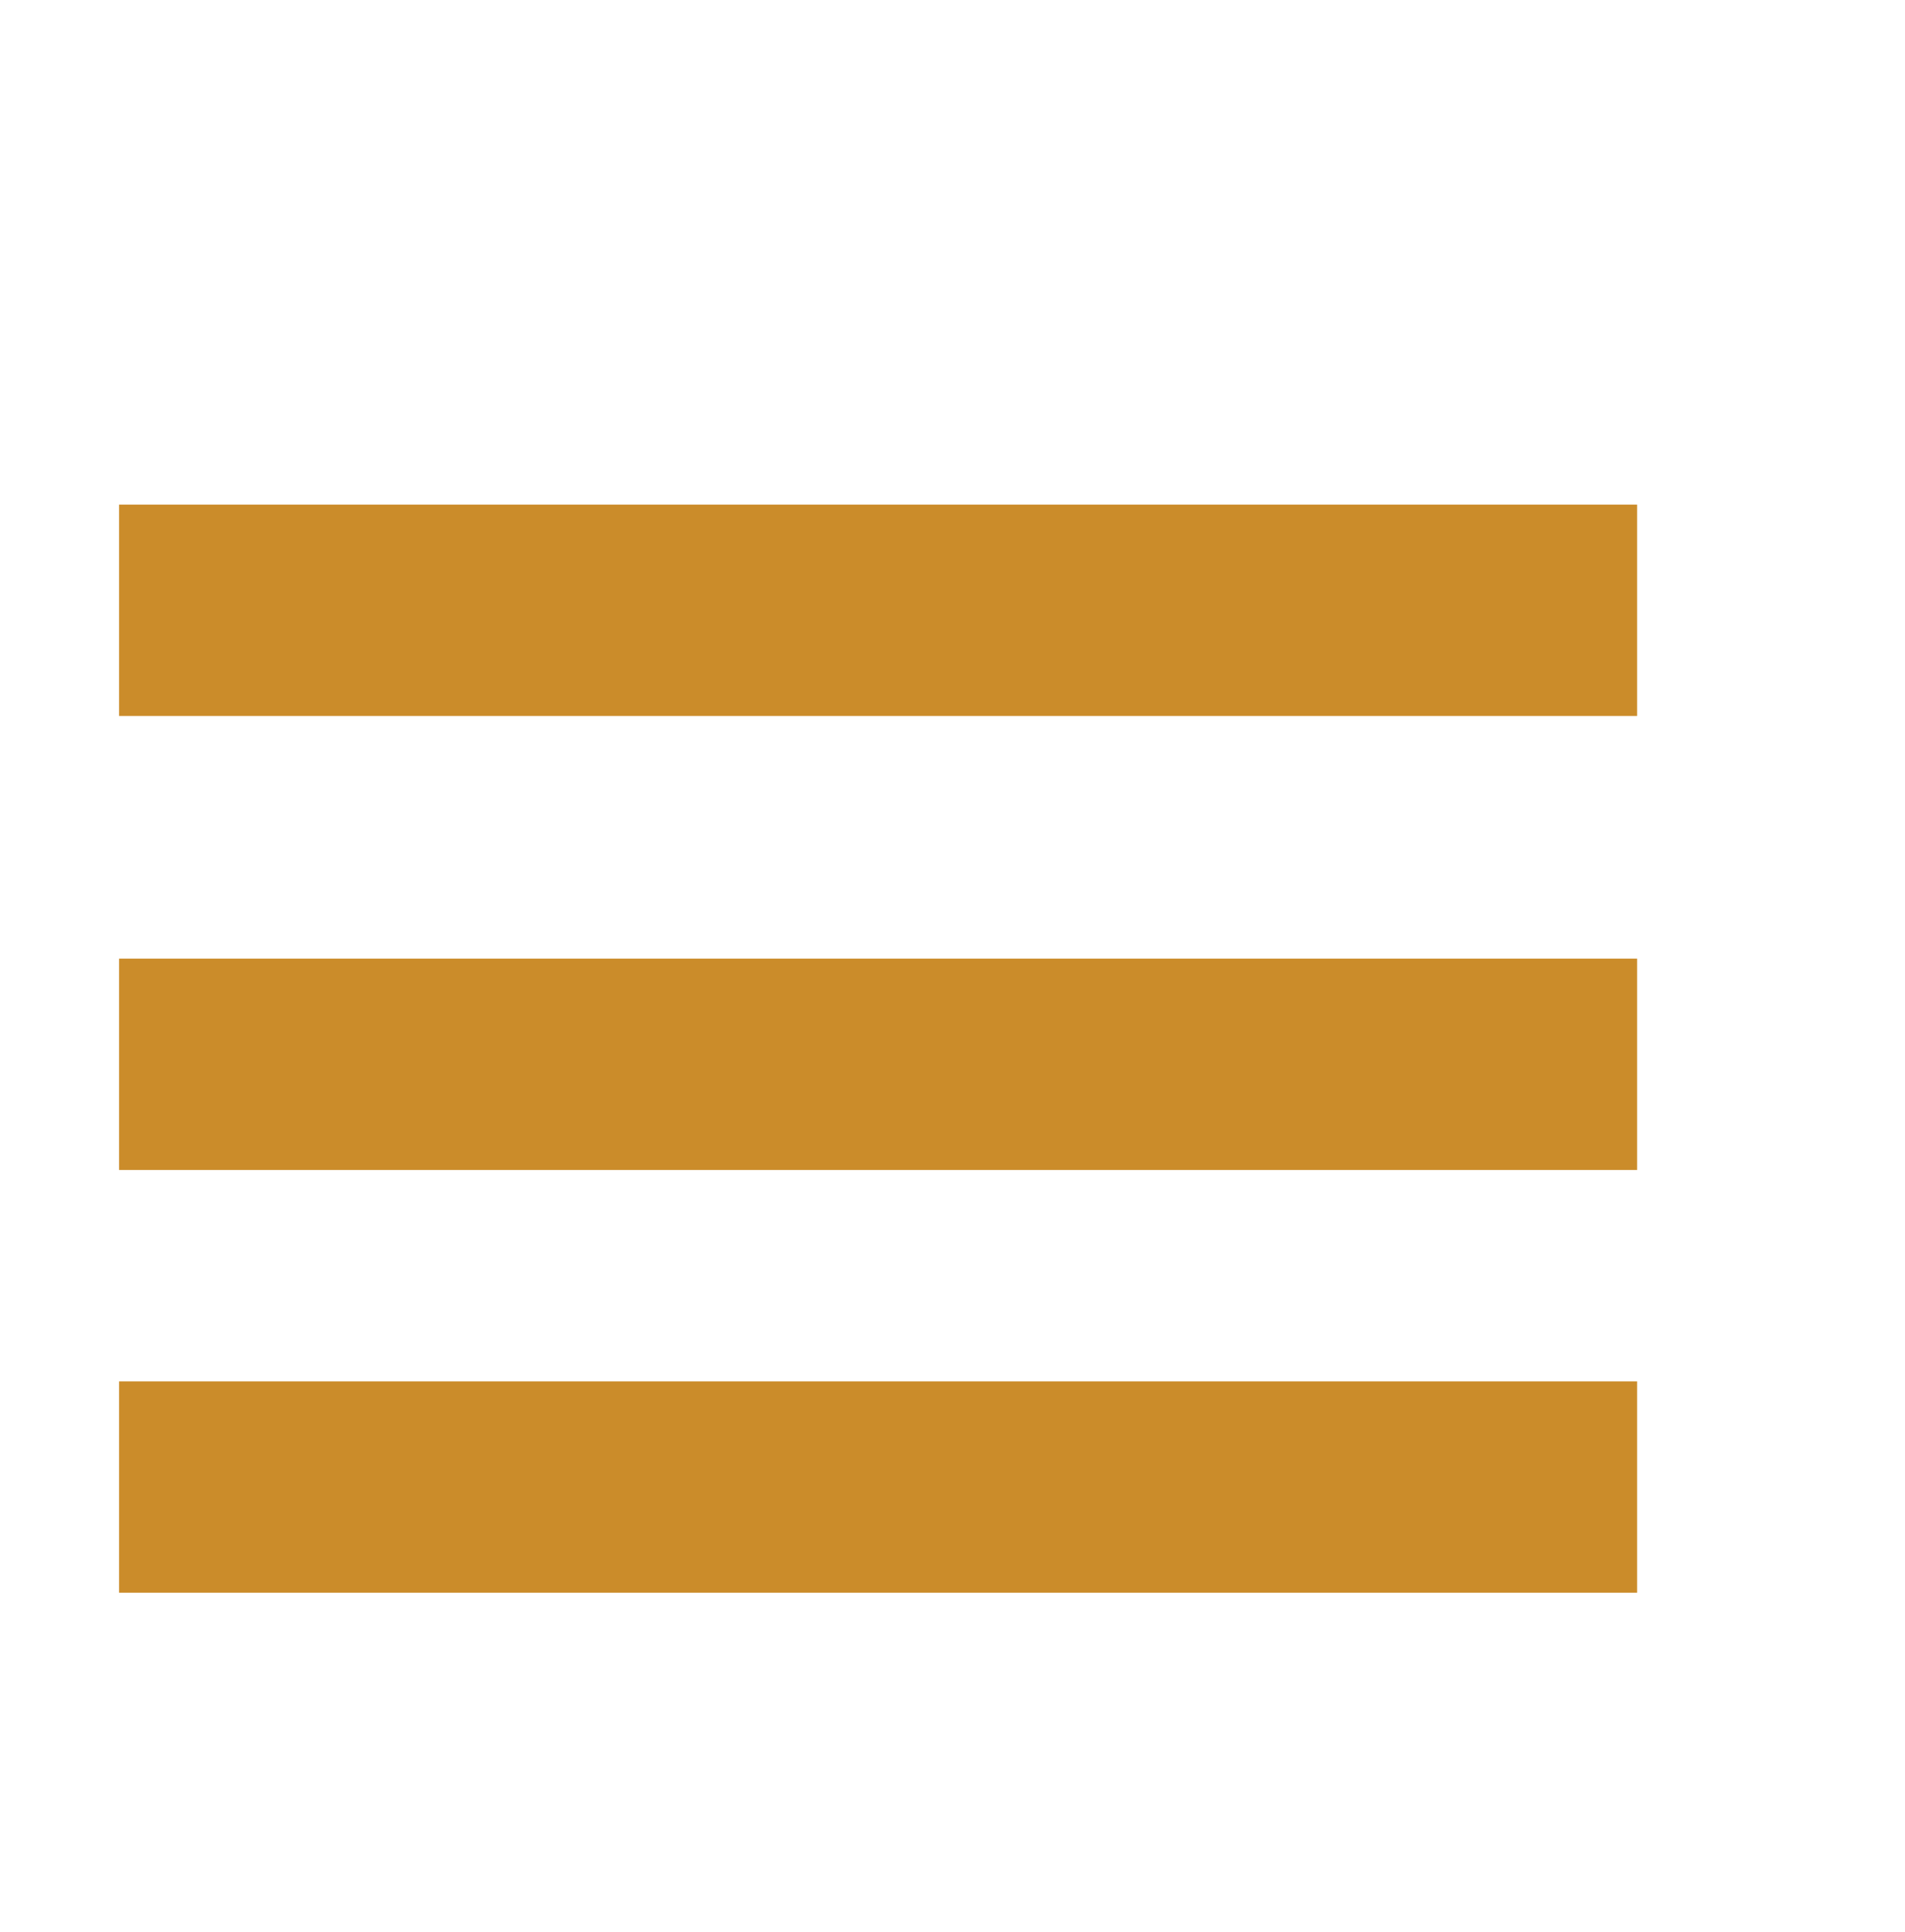 <?xml version="1.0" encoding="utf-8"?>
<!-- Generator: Adobe Illustrator 27.2.0, SVG Export Plug-In . SVG Version: 6.00 Build 0)  -->
<svg version="1.1" id="Layer_2_00000006670459295605488280000006887155942769634998_"
	 xmlns="http://www.w3.org/2000/svg" xmlns:xlink="http://www.w3.org/1999/xlink" x="0px" y="0px" viewBox="0 0 128 129.8"
	 style="enable-background:new 0 0 128 129.8;" xml:space="preserve">
<style type="text/css">
	.st0{fill:#CB8C2A;}
</style>
<rect x="8" y="92.8" class="st0" width="102" height="14.2"/>
<rect x="8" y="64.4" class="st0" width="102" height="14.2"/>
<rect x="8" y="33.9" class="st0" width="102" height="14.2"/>
</svg>
